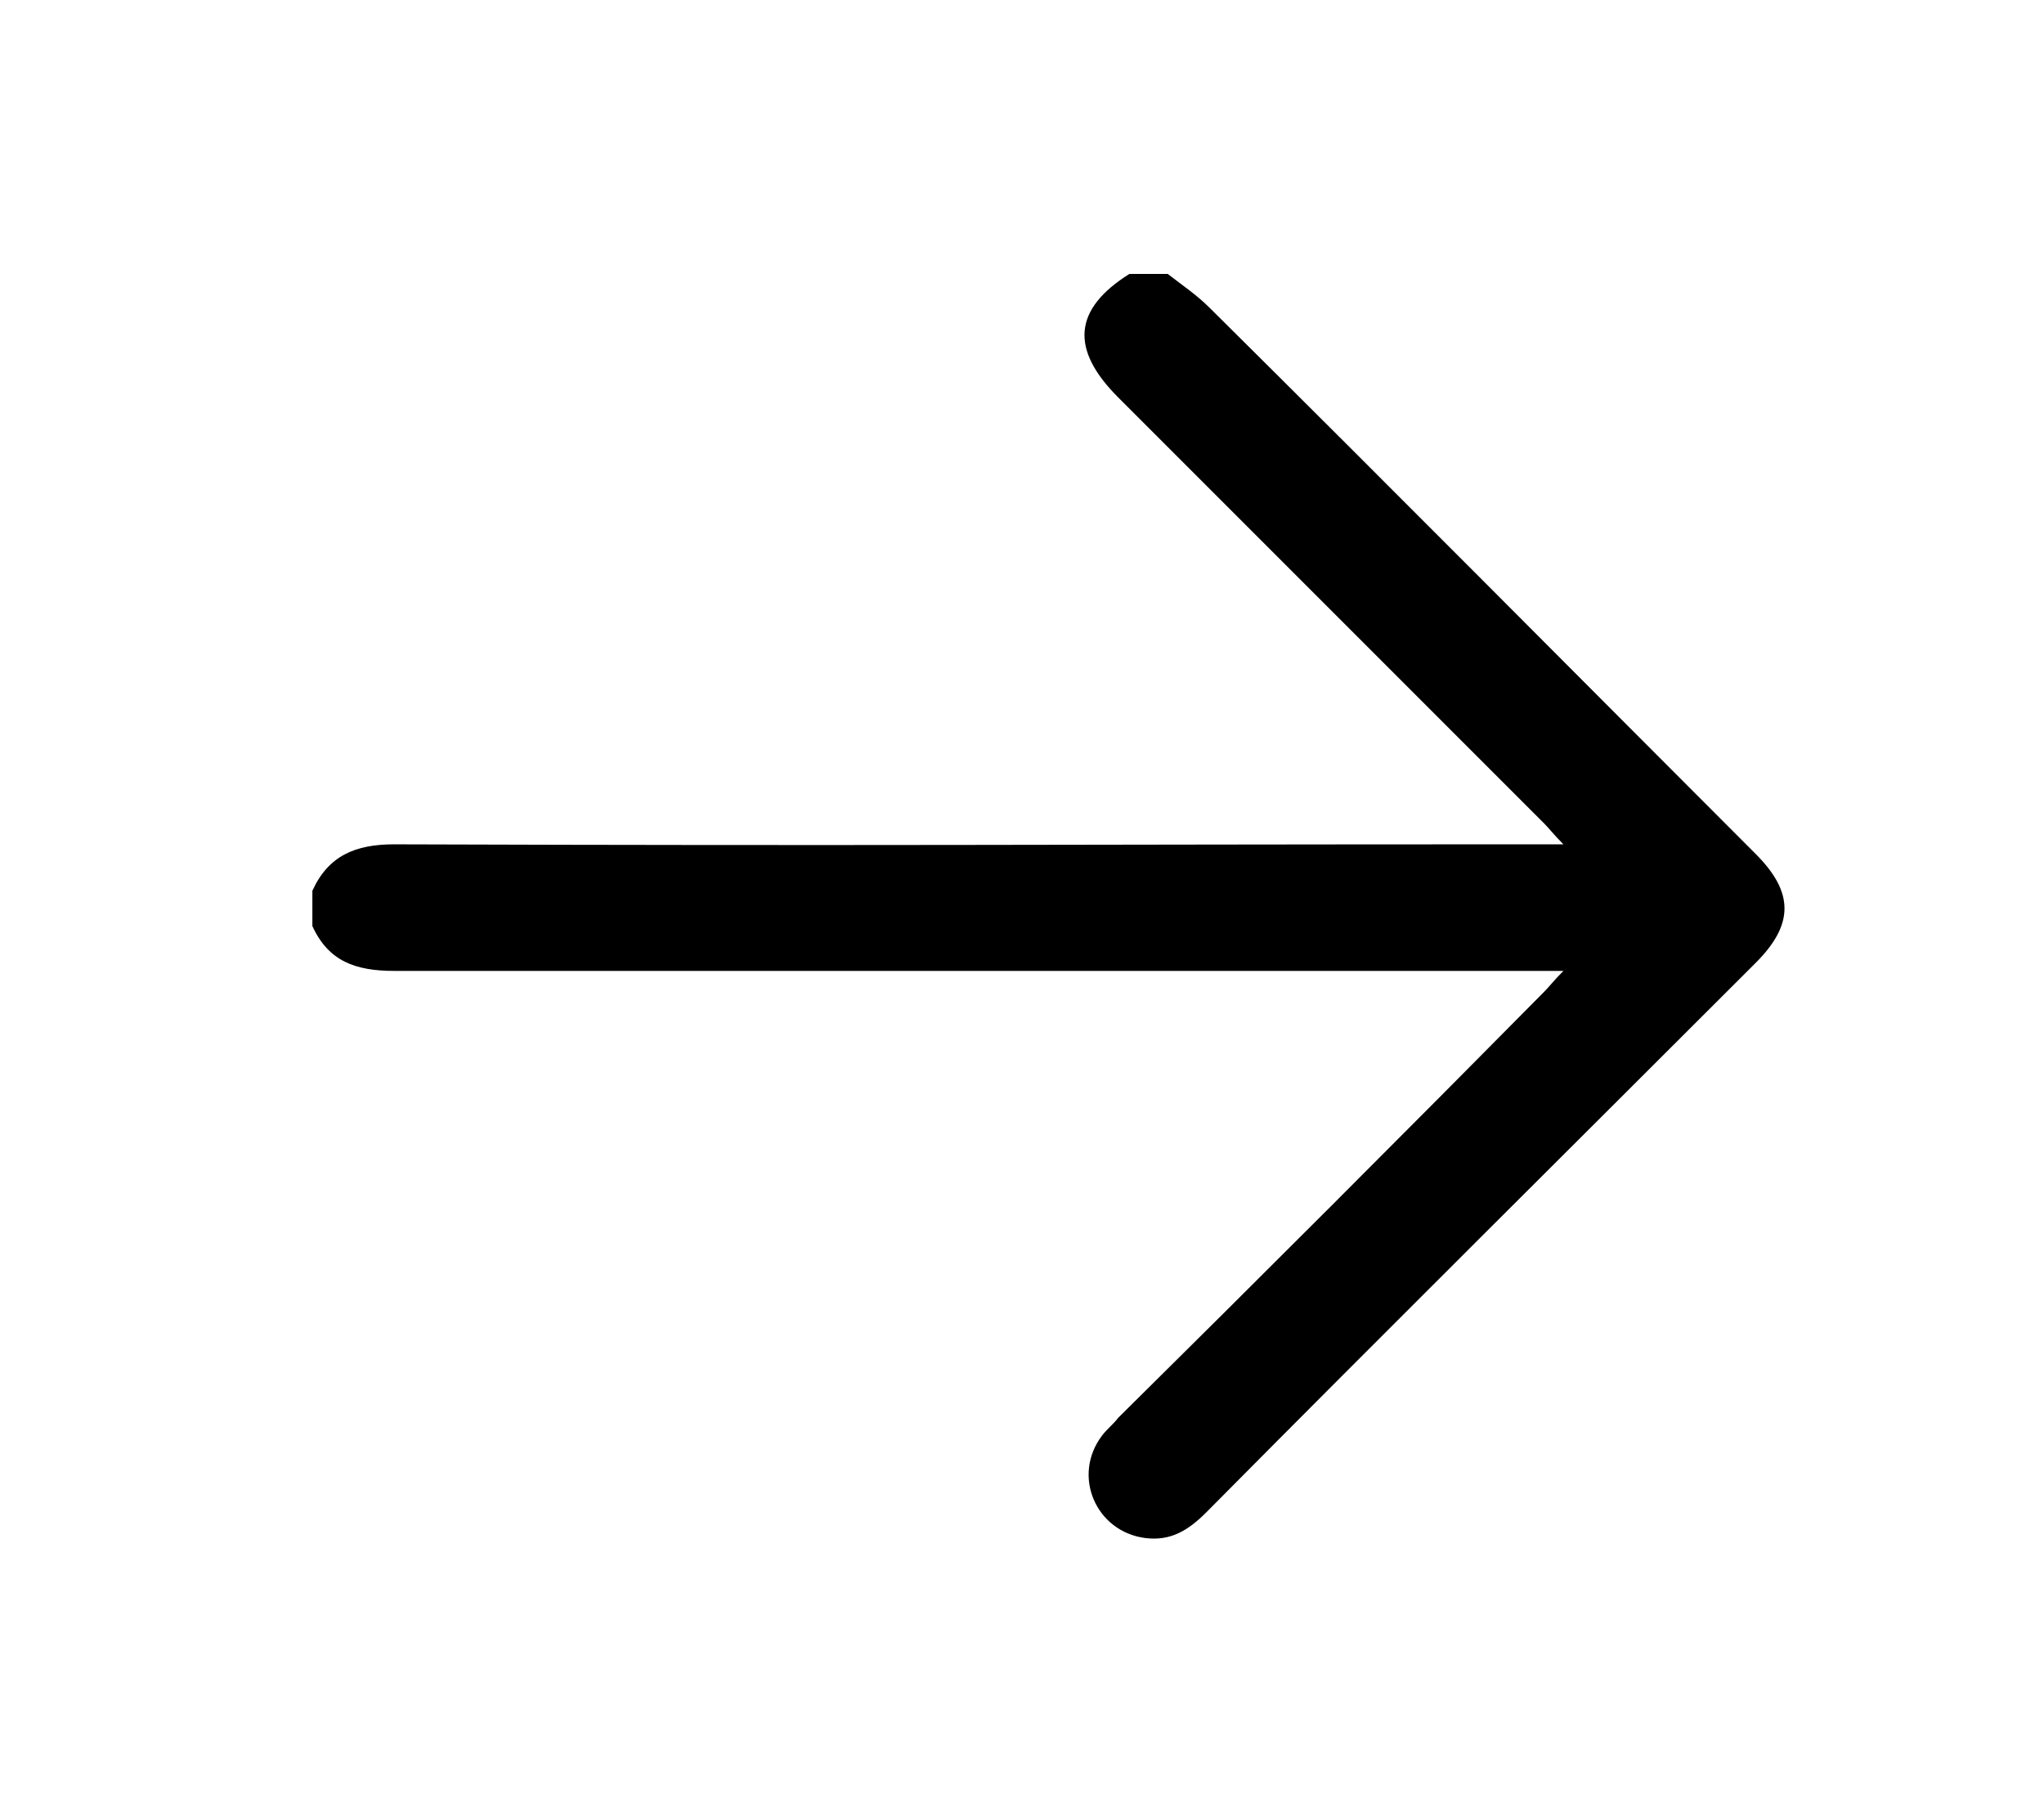 <?xml version="1.0" encoding="utf-8"?>
<!-- Generator: Adobe Illustrator 26.0.3, SVG Export Plug-In . SVG Version: 6.00 Build 0)  -->
<svg version="1.1" id="Lager_1" xmlns="http://www.w3.org/2000/svg" xmlns:xlink="http://www.w3.org/1999/xlink" x="0px" y="0px"
	 viewBox="0 0 127.6 113.4" style="enable-background:new 0 0 127.6 113.4;" xml:space="preserve">
<g>
	<path d="M19.5,55.6c1-2.2,2.7-2.9,5.1-2.9c30.3,0.1,40.6,0,70.9,0c0.6,0,1.1,0,2.1,0c-0.6-0.6-0.9-1-1.2-1.3
		c-8.9-8.9-17.7-17.7-26.6-26.6c-3-3-2.8-5.5,0.7-7.7c0.8,0,1.6,0,2.4,0c0.9,0.7,1.8,1.3,2.6,2.1c11.4,11.3,22.7,22.7,34.1,34.1
		c2.4,2.4,2.4,4.4,0,6.8C98.2,71.5,86.7,82.9,75.3,94.4c-1.1,1.1-2.2,1.8-3.8,1.6c-3.1-0.4-4.6-3.9-2.7-6.4c0.3-0.4,0.7-0.7,1-1.1
		c8.9-8.8,17.8-17.7,26.6-26.6c0.3-0.3,0.6-0.7,1.2-1.3c-0.8,0-1.3,0-1.9,0c-30.4,0-40.7,0-71.1,0c-2.4,0-4.1-0.6-5.1-2.8
		C19.5,57.3,19.5,56.4,19.5,55.6z"/>
</g>
</svg>
